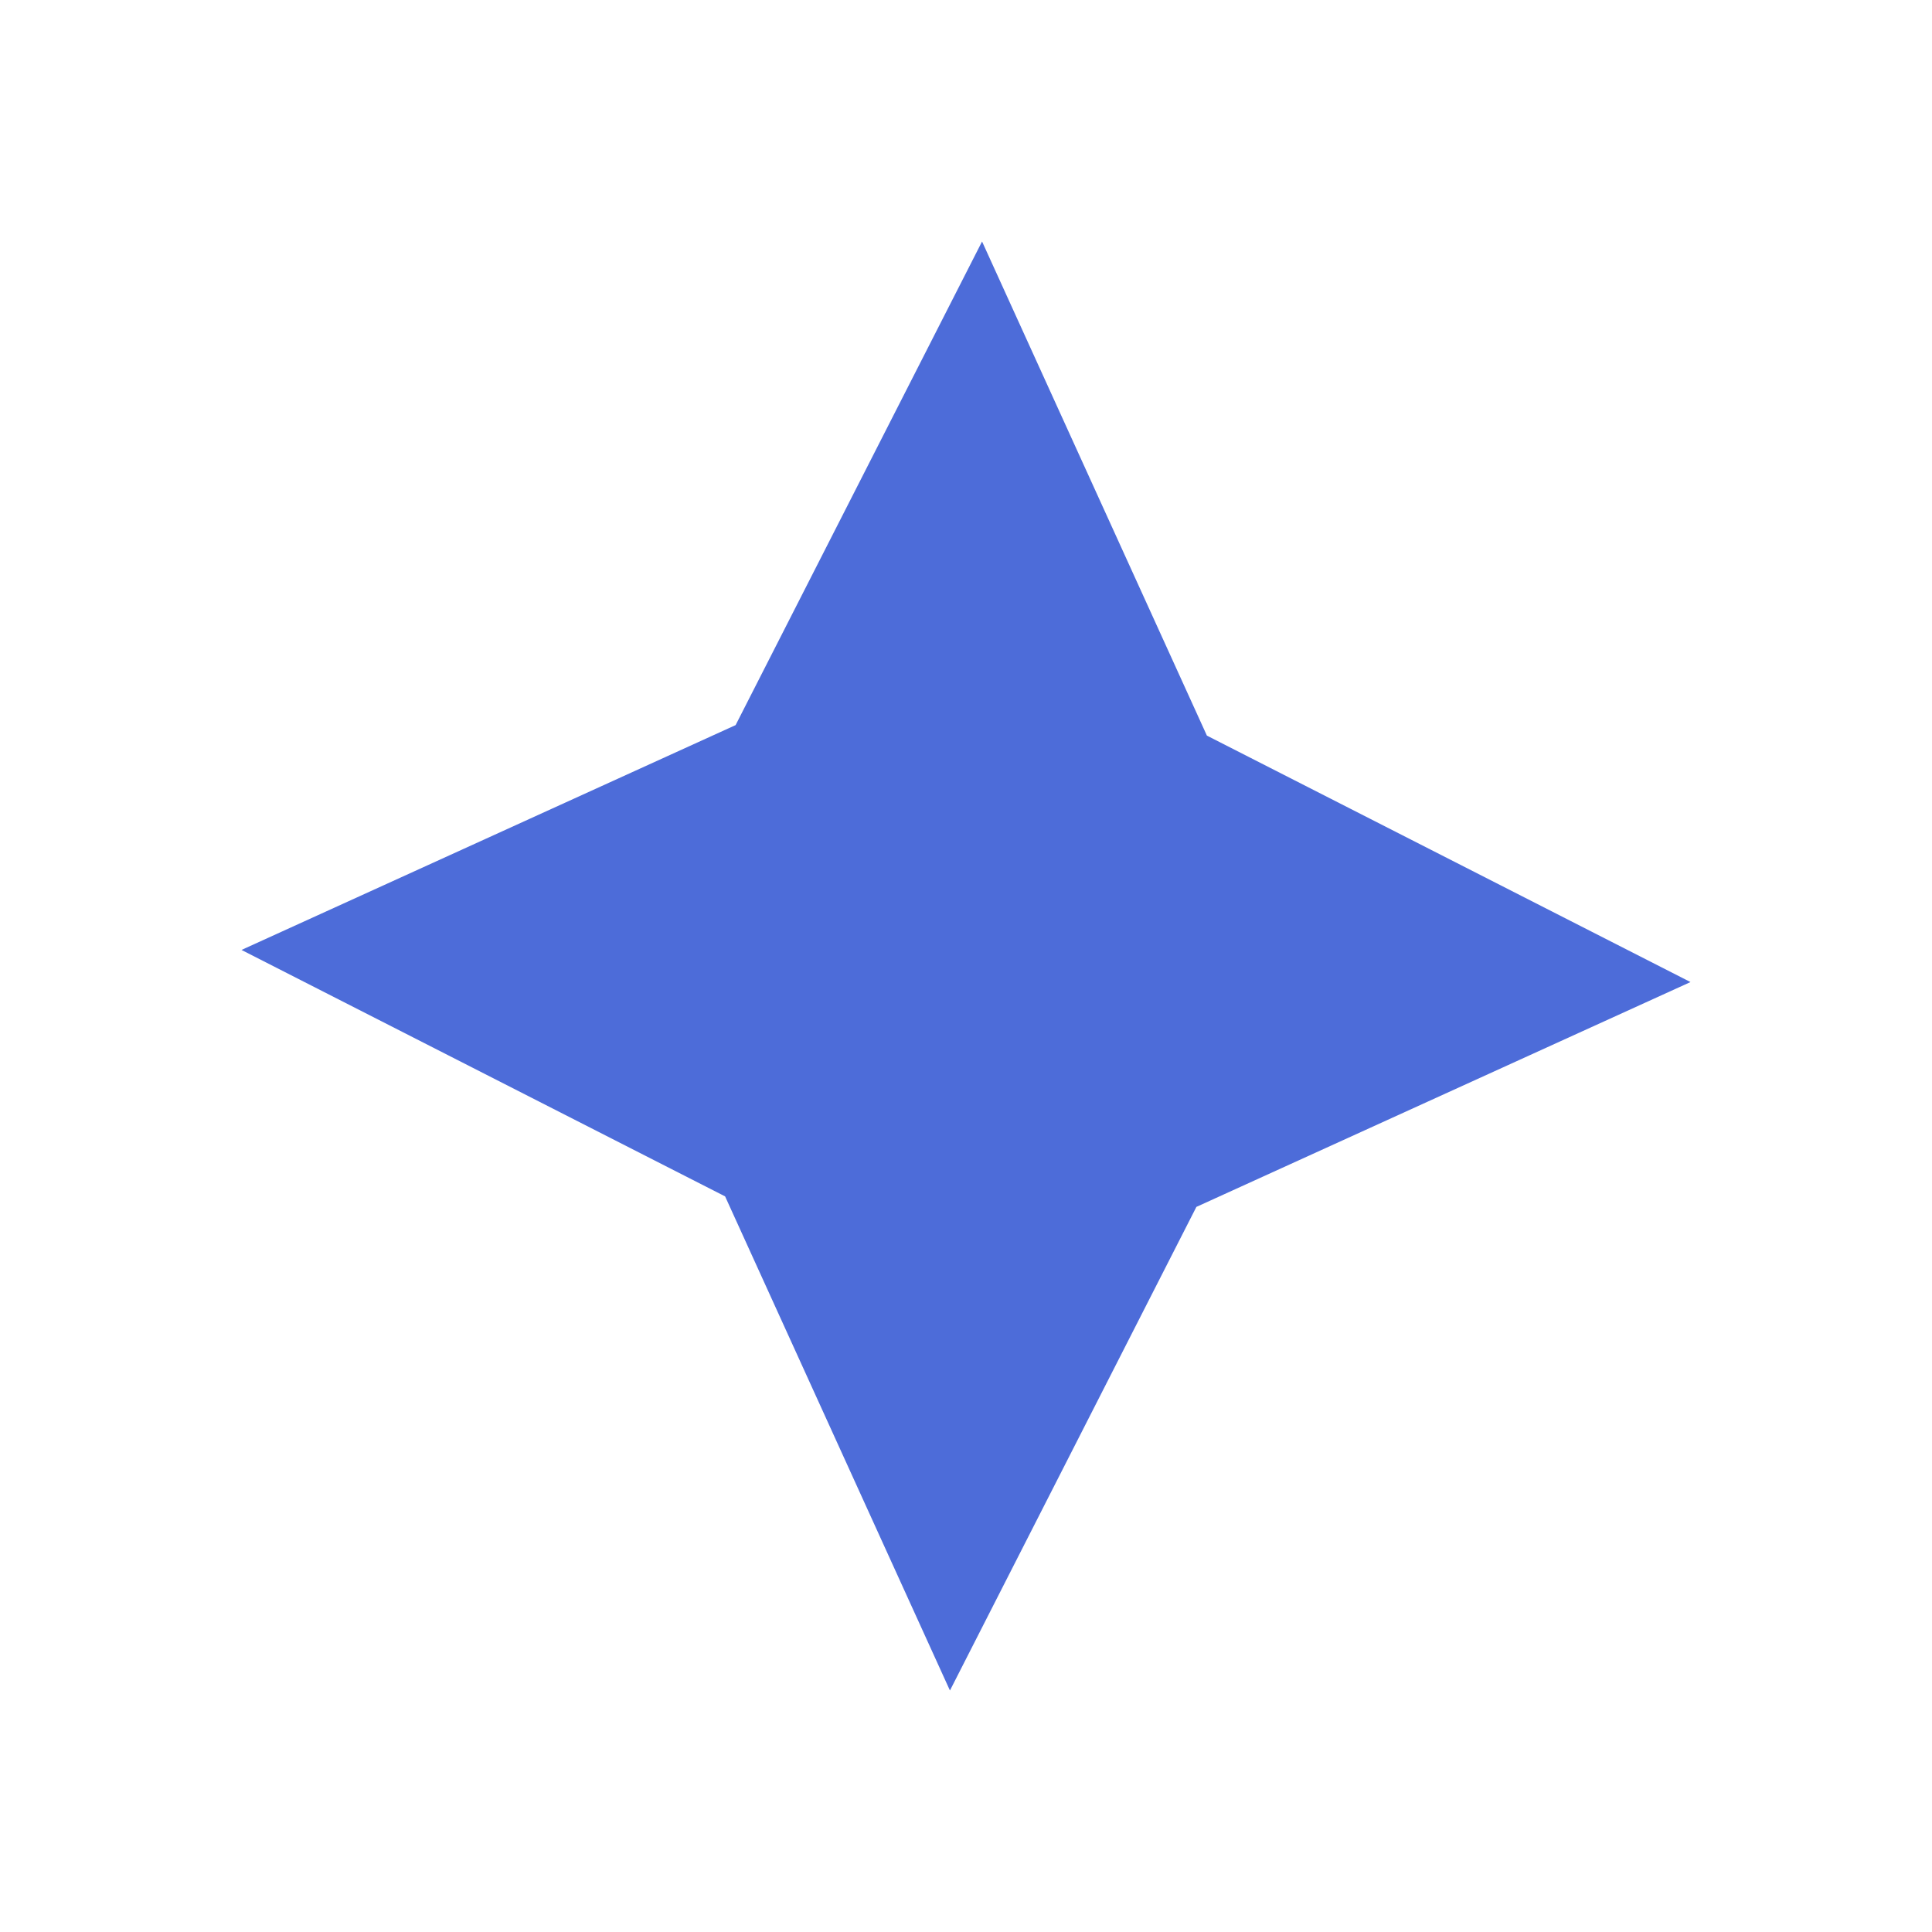 <svg width="16" height="16" viewBox="0 0 16 16" fill="none" xmlns="http://www.w3.org/2000/svg">
    <path d="m8.133 2 1.862 4.092L14 8.133 9.908 9.995 7.867 14 6.005 9.908 2 7.867l4.092-1.862L8.133 2z" fill="#4d6cd9"/>
</svg>

